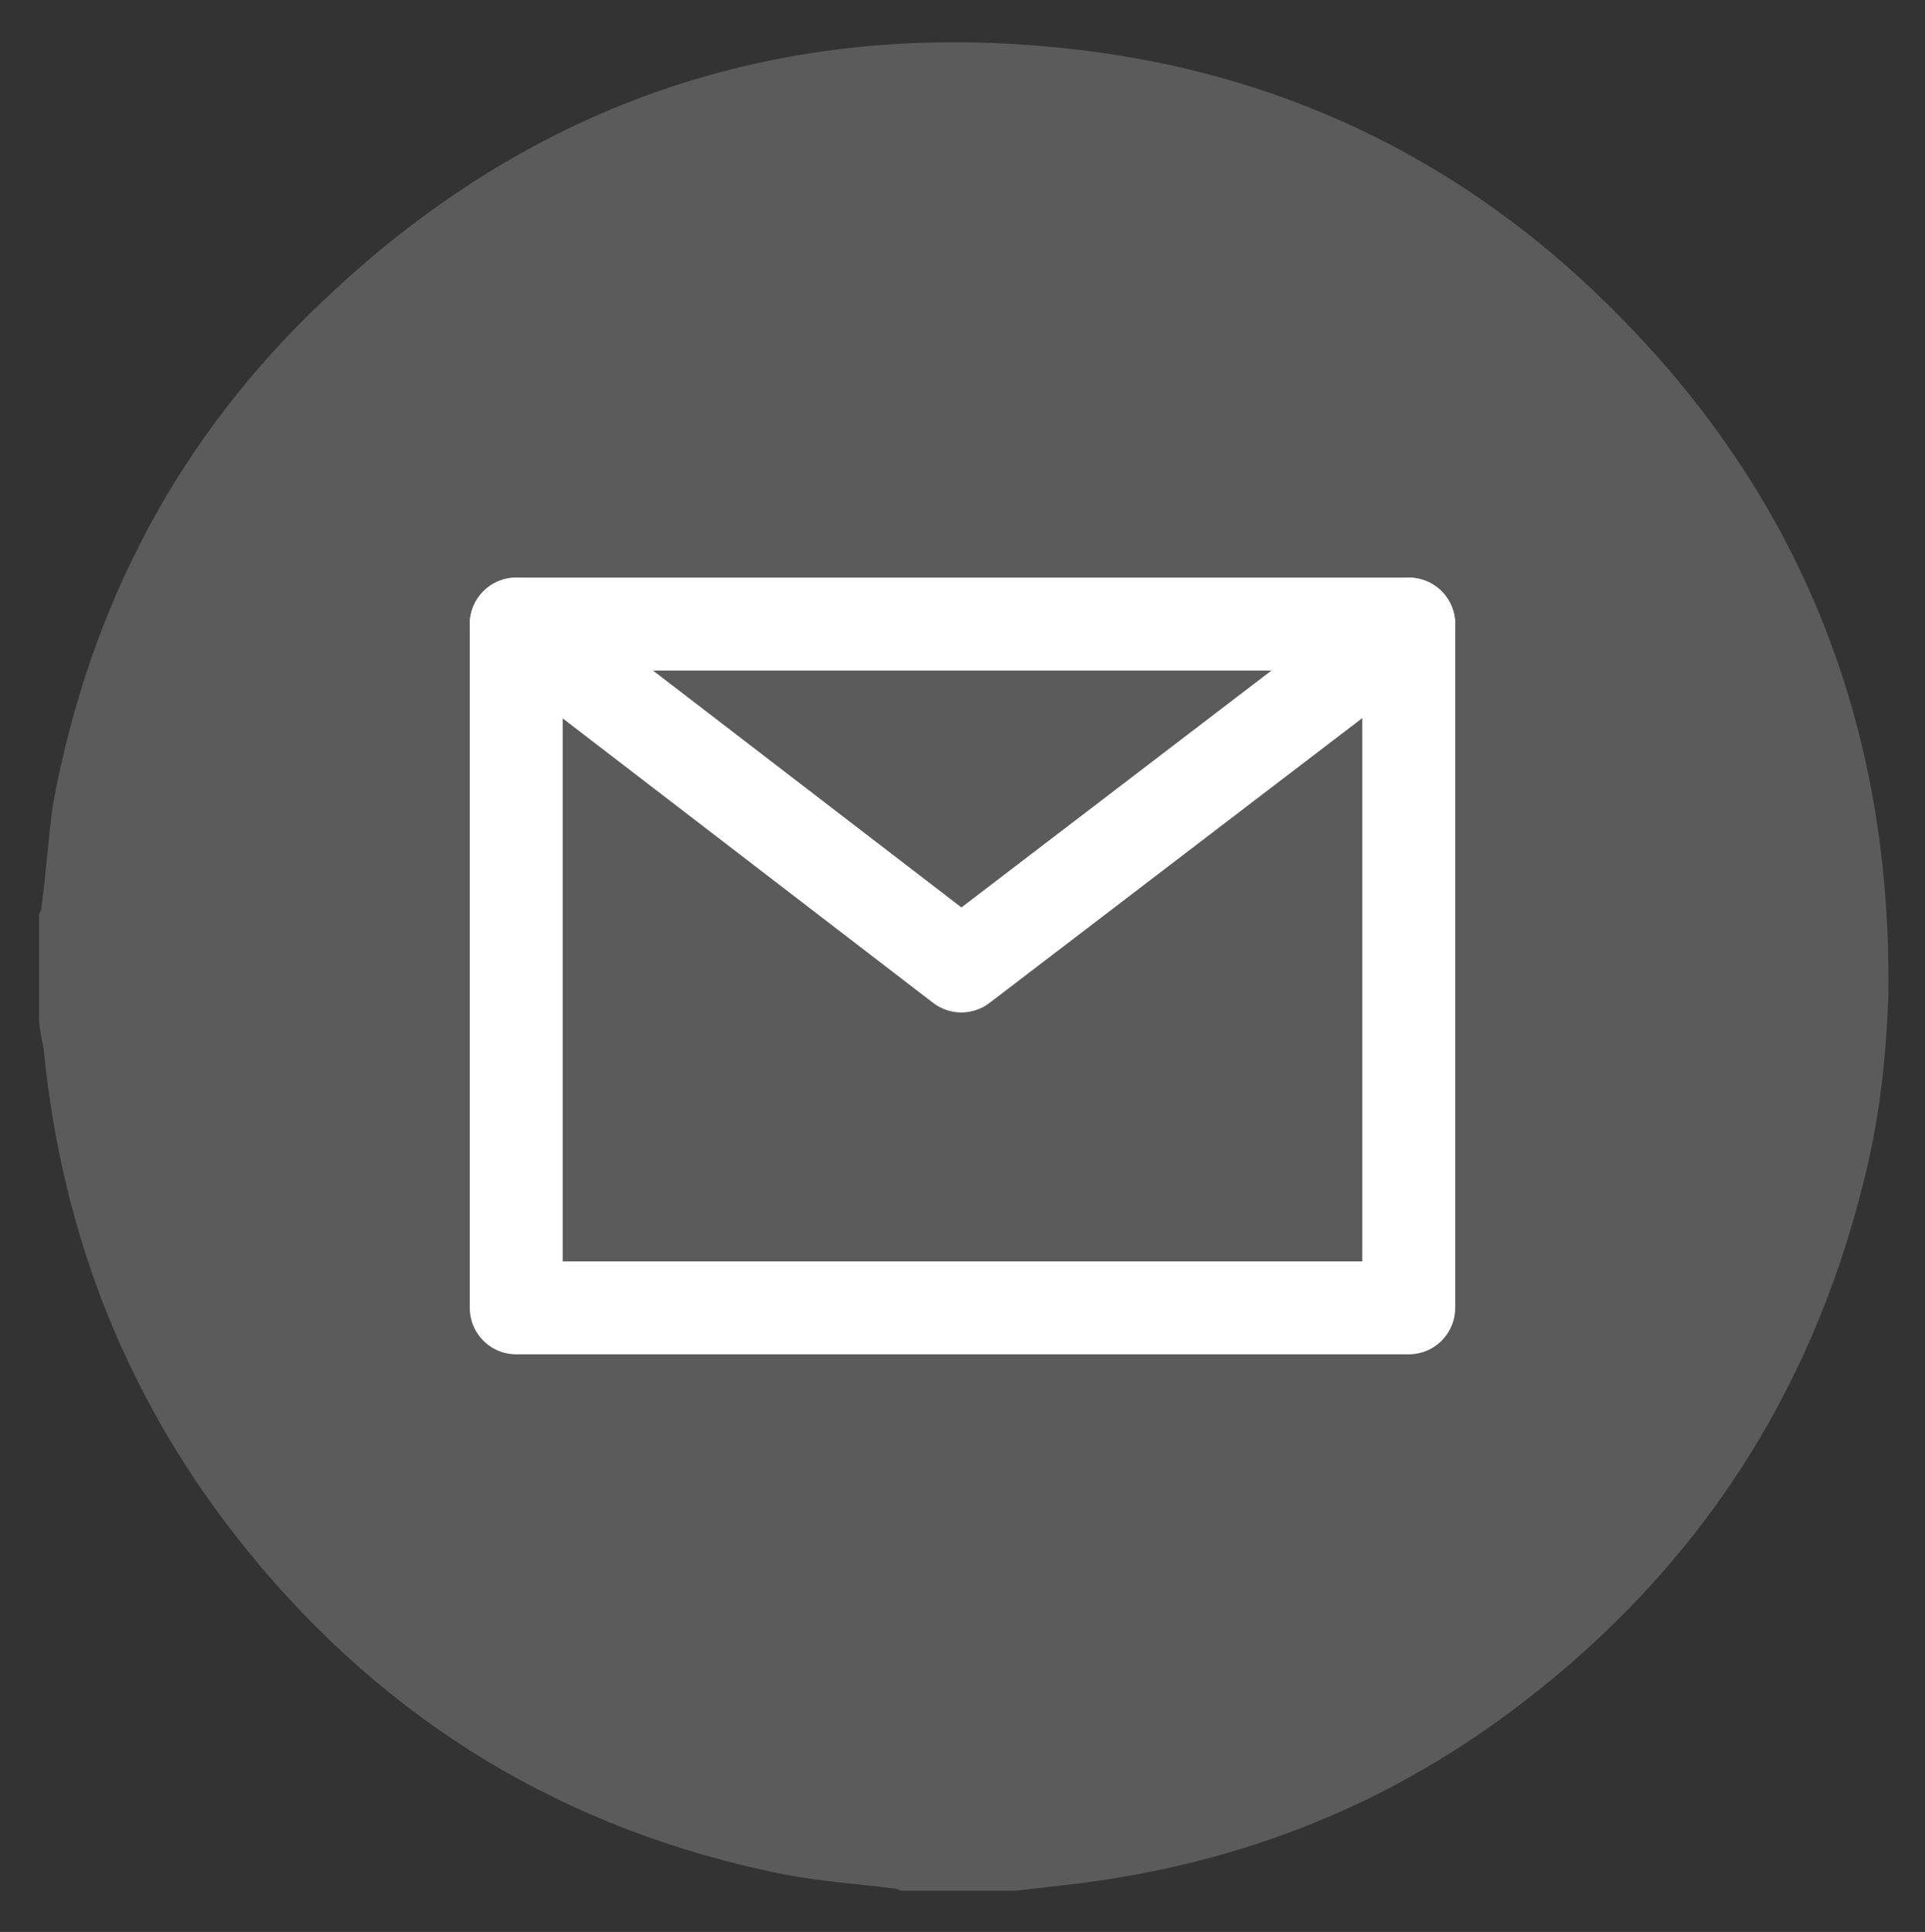 <?xml version="1.0" encoding="utf-8"?>
<!-- Generator: Adobe Illustrator 23.0.6, SVG Export Plug-In . SVG Version: 6.00 Build 0)  -->
<svg version="1.1" id="Calque_1" xmlns="http://www.w3.org/2000/svg" xmlns:xlink="http://www.w3.org/1999/xlink" x="0px" y="0px"
	 width="83.9px" height="84.2px" viewBox="0 0 83.9 84.2" style="enable-background:new 0 0 83.9 84.2;" xml:space="preserve">
<rect x="0" y="0" width="83.9" height="84.2" fill="#333333" stroke="none"/>
<style type="text/css">
	.st0{fill:#5B5B5B;}
	.st1{fill:none;stroke:#FFFFFF;stroke-width:4.05;stroke-linecap:round;stroke-linejoin:round;stroke-miterlimit:10;}
</style>
<g>
	<path class="st0" d="M1.7,44.3c0-1.5,0-3,0-4.4c0-0.1,0.1-0.2,0.1-0.3c0.2-1.5,0.3-3,0.5-4.5C3.9,26.4,7.8,19,14.2,13
		C23.7,4,35.1,0.5,48,2.3c8.5,1.2,15.9,4.9,22,10.9c8.5,8.3,12.5,18.5,12.3,30.3c-0.1,2.7-0.4,5.4-1.1,8.1
		c-2.3,9.2-7.2,16.7-14.7,22.5c-5.8,4.5-12.3,7.1-19.6,8c-0.9,0.1-1.7,0.2-2.6,0.3c-1.7,0-3.4,0-5,0c-0.1,0-0.2-0.1-0.4-0.1
		c-1.6-0.2-3.1-0.3-4.7-0.6c-9.5-1.9-17.3-6.6-23.4-14.1c-5.2-6.4-8.1-13.7-8.9-21.9C1.8,45.2,1.7,44.7,1.7,44.3z"/>
	<rect x="22.5" y="27.2" class="st1" width="38.9" height="29.8"/>
	<polyline class="st1" points="22.5,27.2 41.9,42.1 61.4,27.2 	"/>
</g>
</svg>
